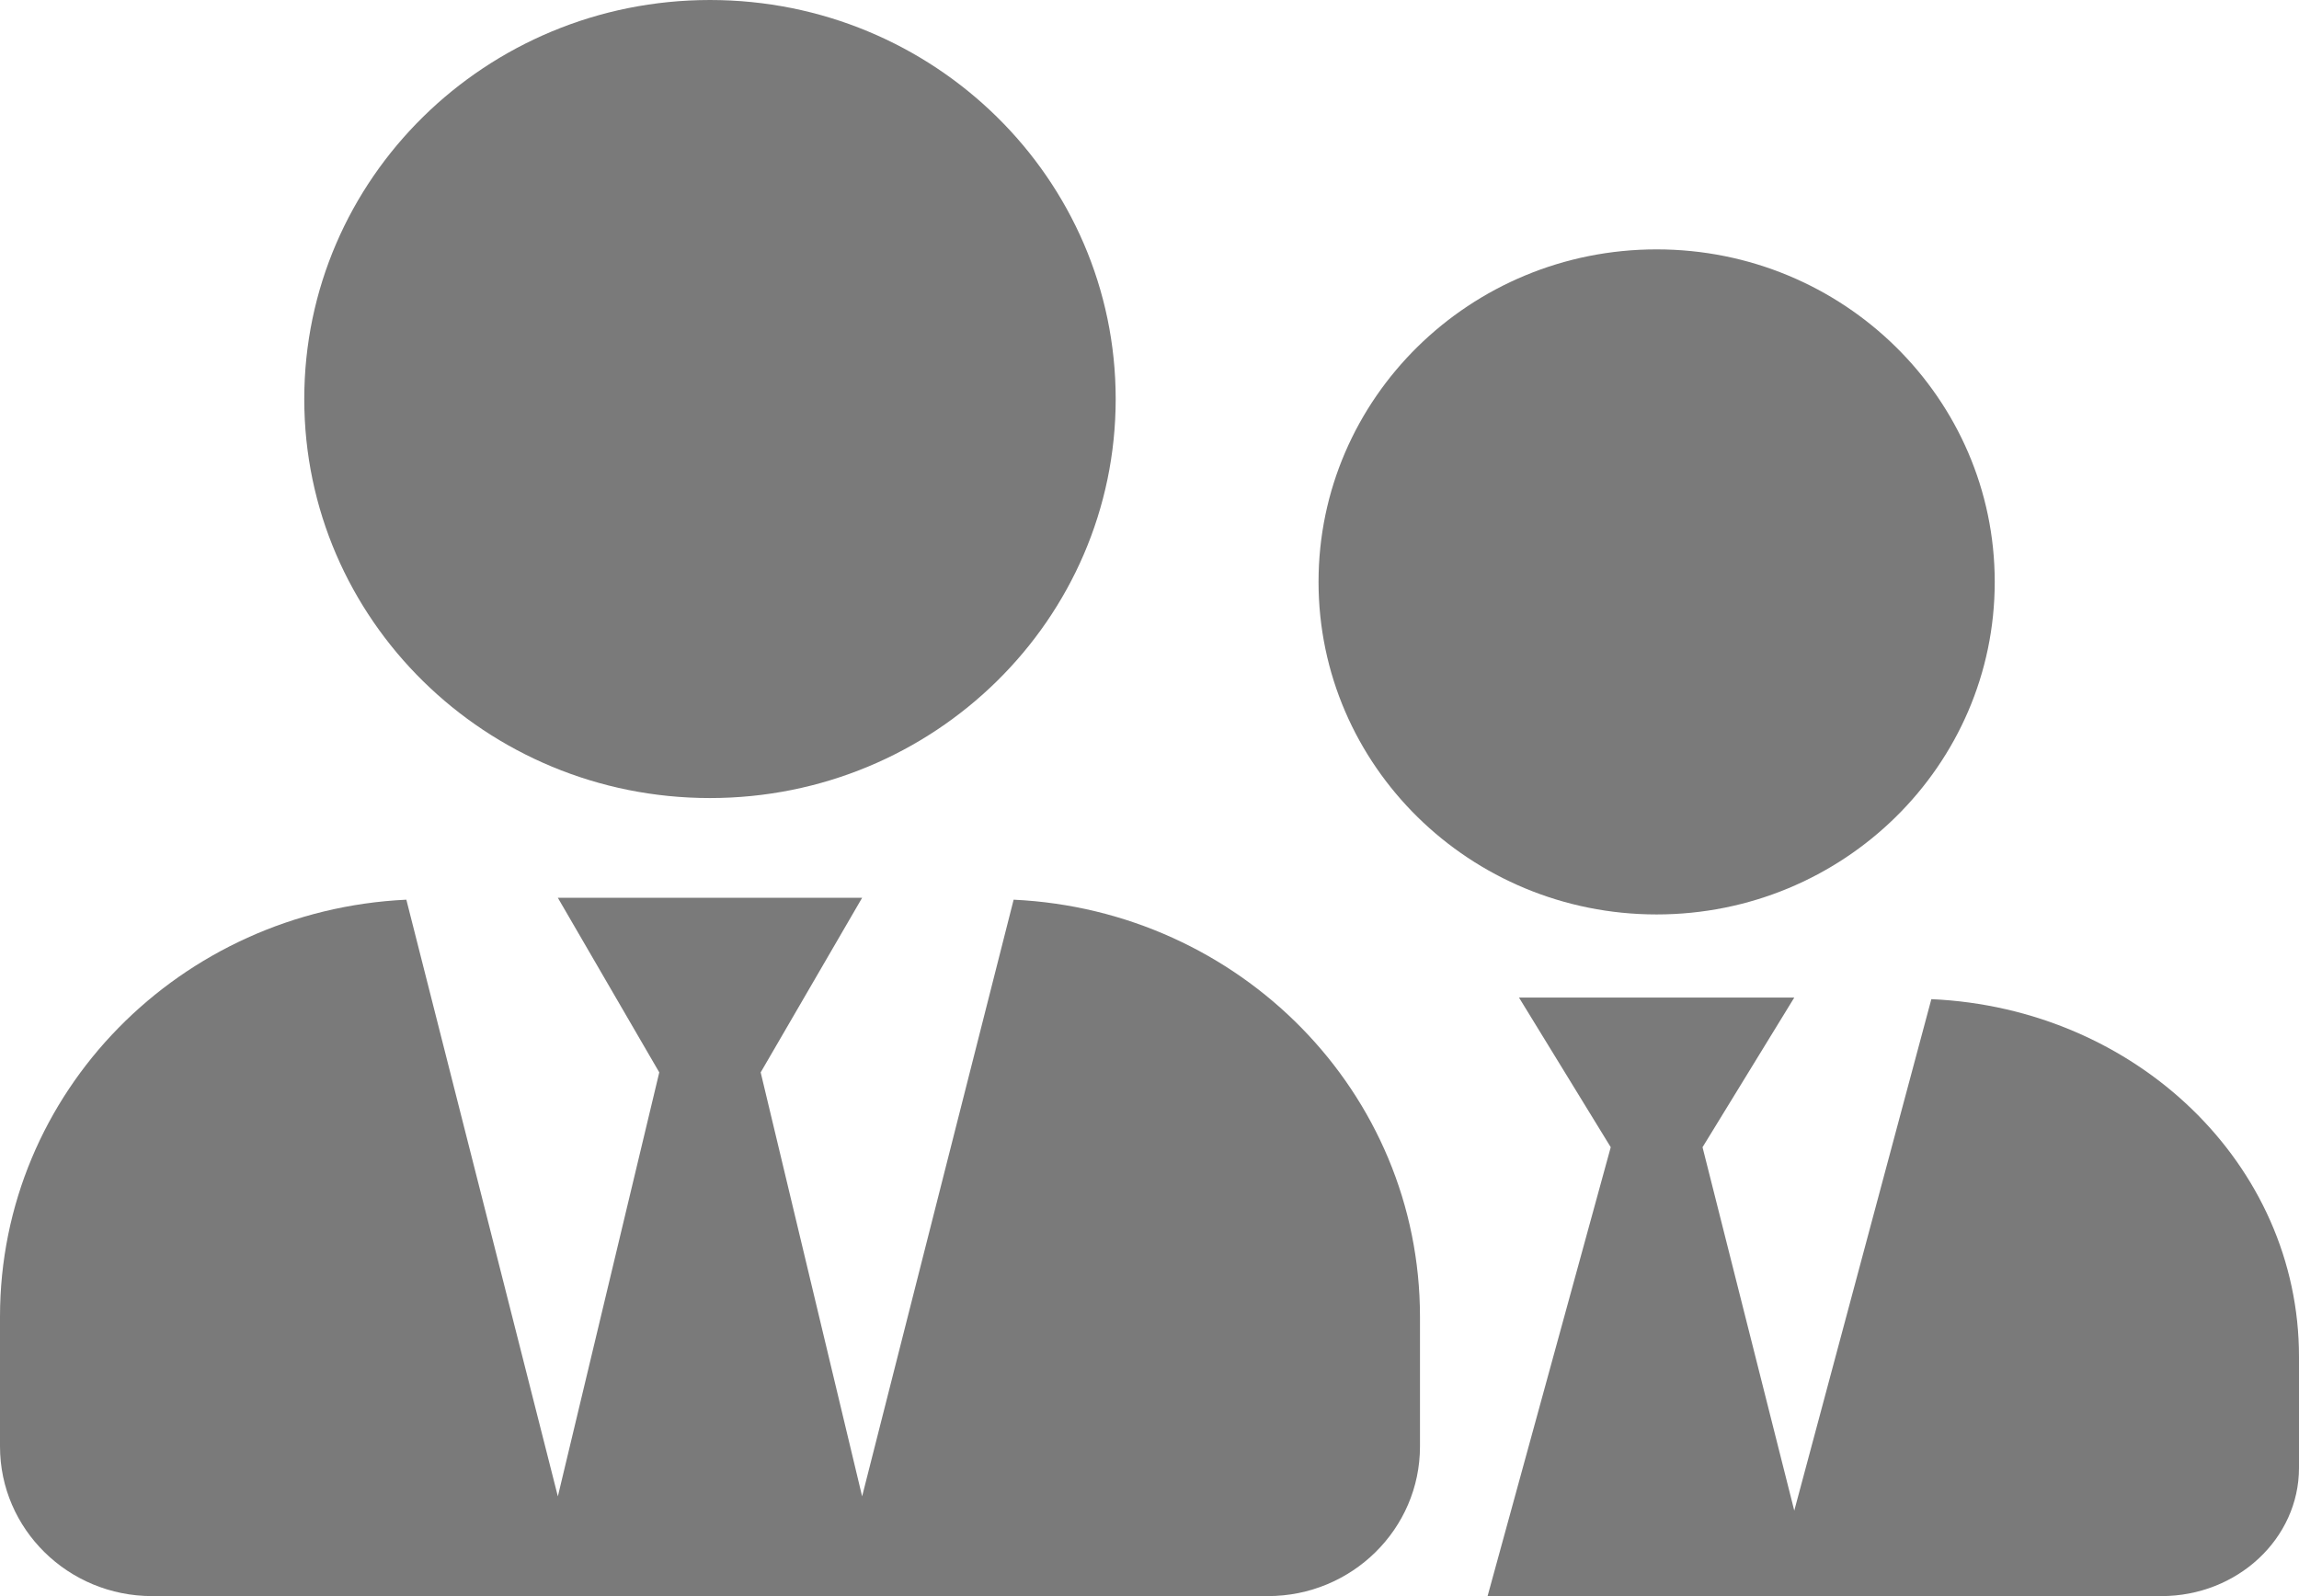 <svg width="72" height="50" viewBox="0 0 72 50" fill="none" xmlns="http://www.w3.org/2000/svg">
<path d="M27 28.125L23.823 33.594L27 46.875L31.745 28.184C38.822 28.516 44.47 34.209 44.471 41.25V45.312C44.471 47.9 42.336 50 39.706 50H4.765C2.134 50 0 47.9 0 45.312V41.25C0 34.209 5.648 28.516 12.726 28.184L17.471 46.875L20.647 33.594L17.471 28.125H27Z" fill="#7A7A7A"/>
<path d="M53.32 35.938L56.193 47.322L60.486 31.3C66.89 31.584 72 36.466 72 42.501V45.982C72 48.2 70.069 50 67.689 50H46.588L50.445 35.938L47.572 31.25H56.193L53.32 35.938Z" fill="#7A7A7A"/>
<path d="M51.882 7.812C57.73 7.812 62.471 12.476 62.471 18.229C62.471 23.982 57.73 28.646 51.882 28.646C46.035 28.646 41.294 23.982 41.294 18.229C41.294 12.476 46.035 7.812 51.882 7.812Z" fill="#7A7A7A"/>
<path d="M22.235 0C29.253 0 34.941 5.596 34.941 12.5C34.941 19.404 29.253 25 22.235 25C15.217 25 9.529 19.404 9.529 12.5C9.529 5.596 15.217 0 22.235 0Z" fill="#7A7A7A"/>
</svg>

